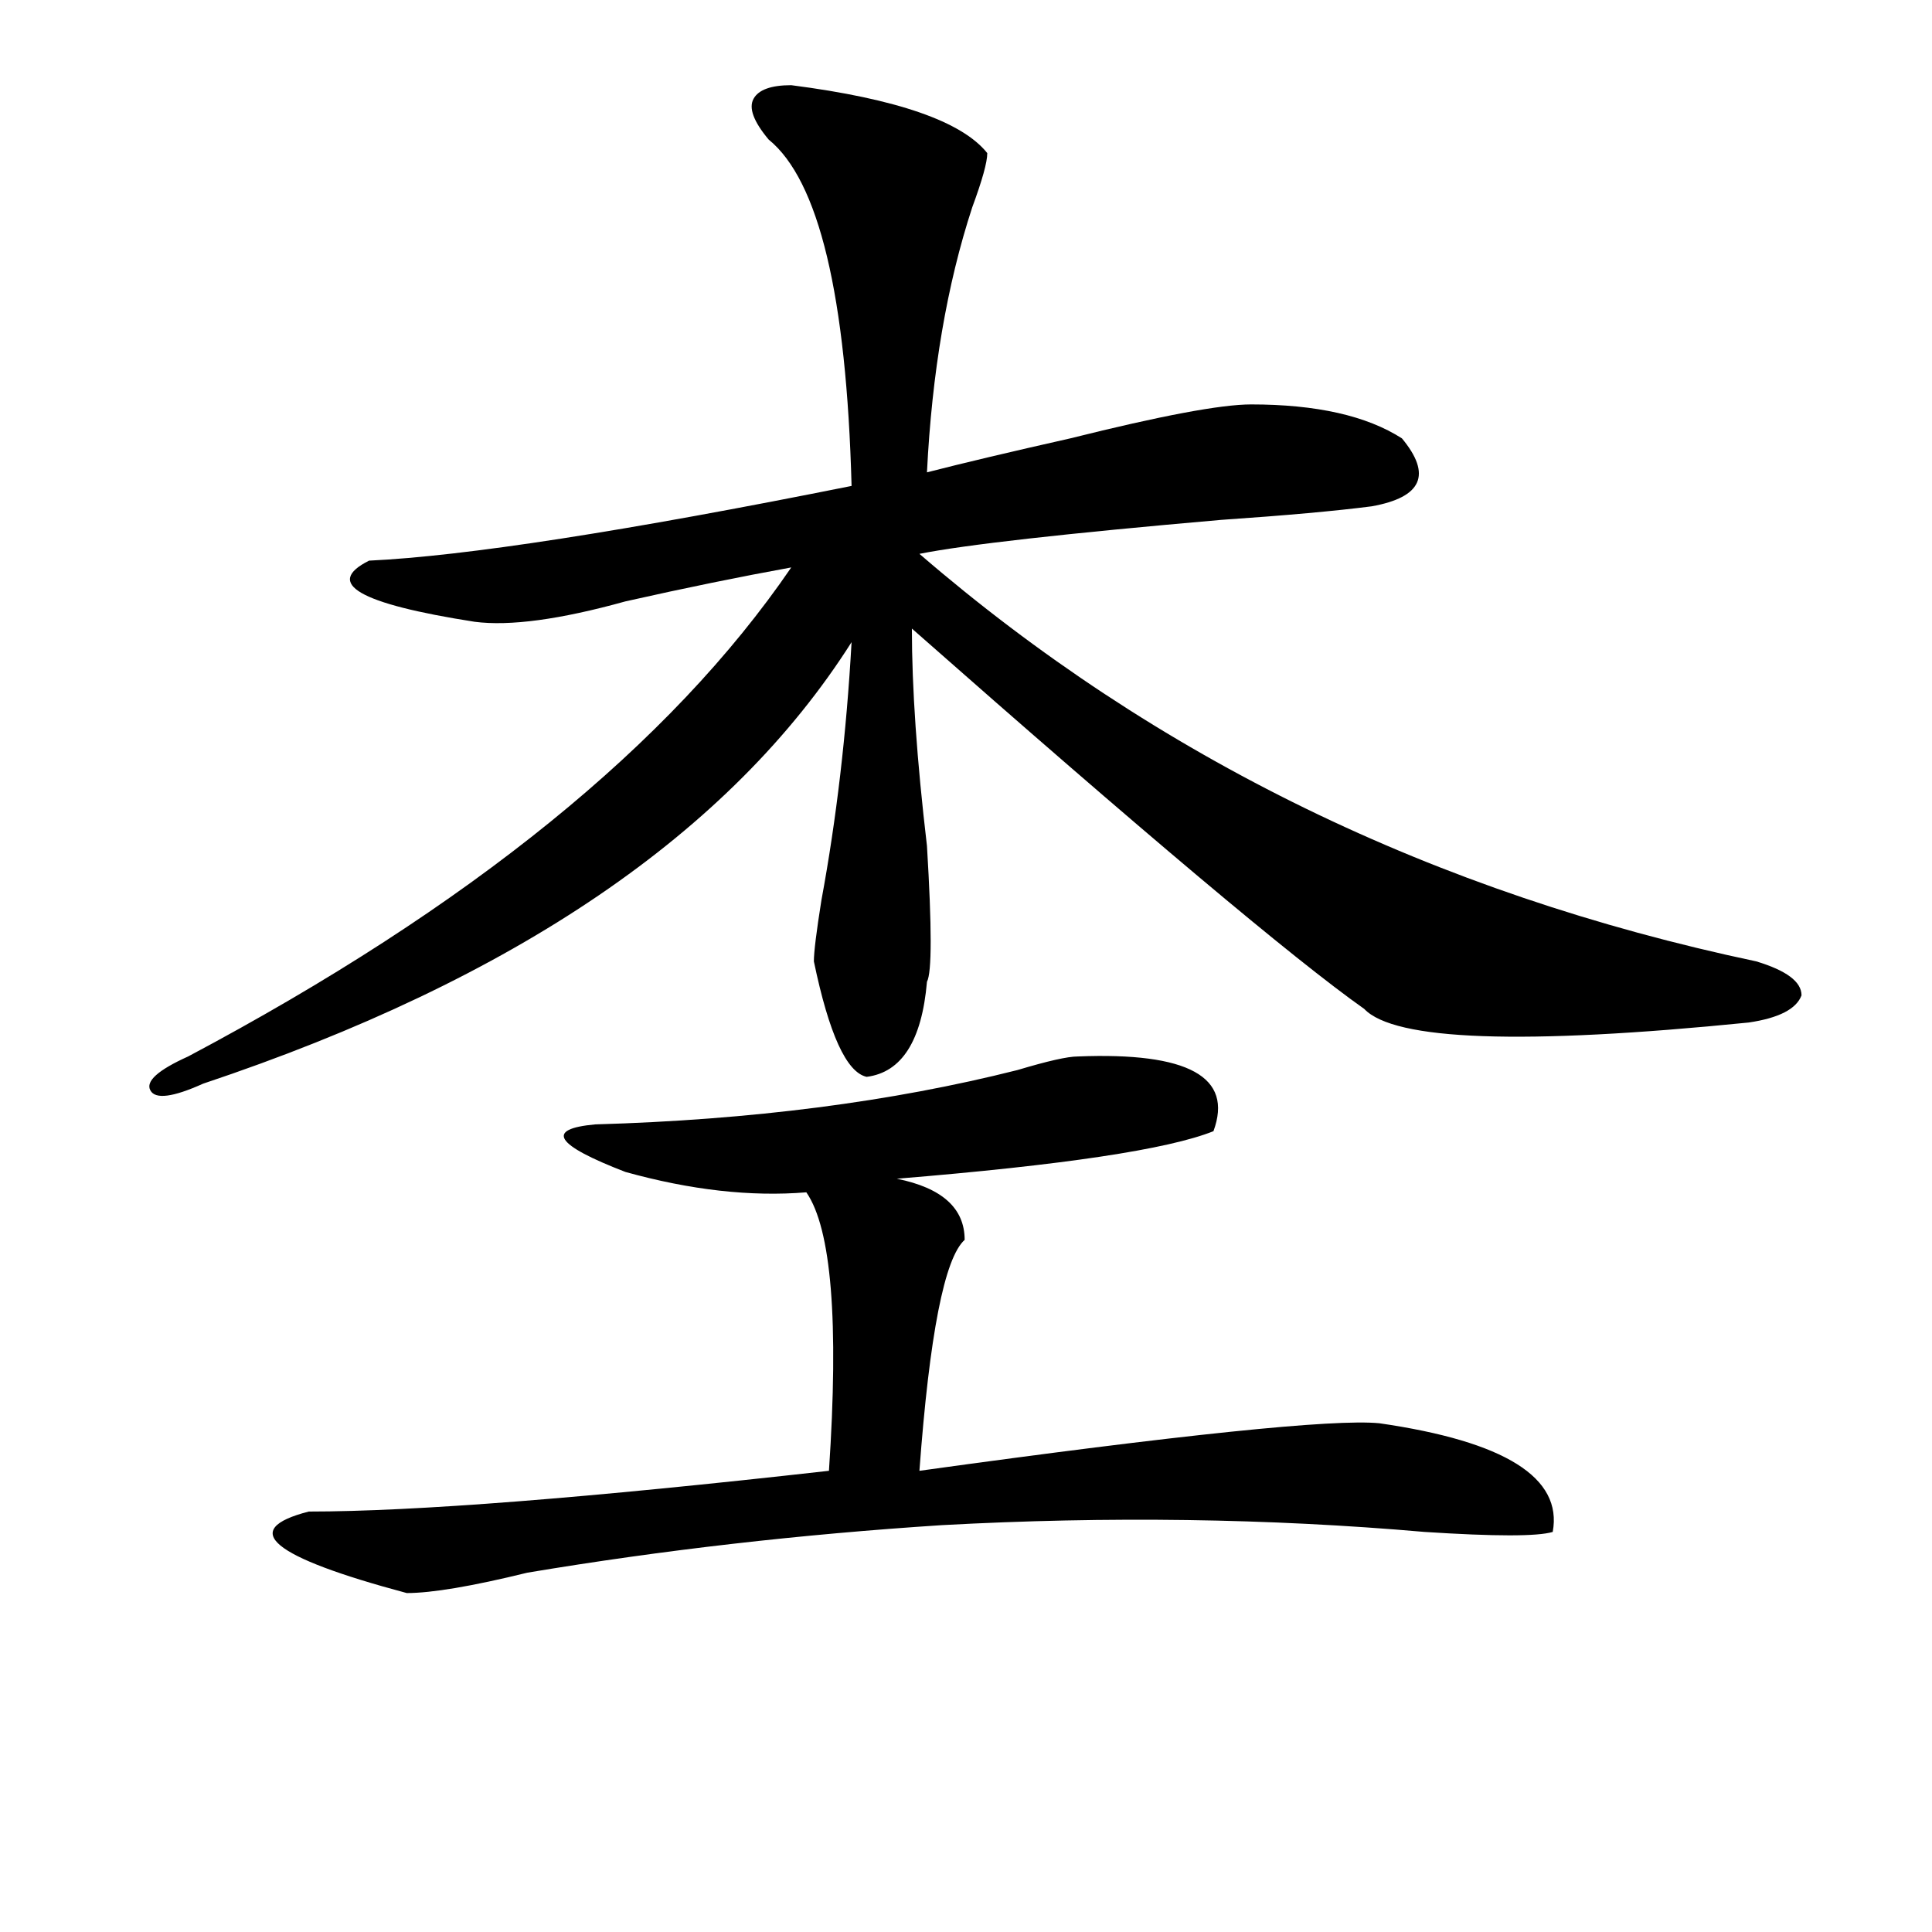 <?xml version="1.0" encoding="utf-8"?>
<!-- Generator: Adobe Illustrator 16.0.0, SVG Export Plug-In . SVG Version: 6.00 Build 0)  -->
<!DOCTYPE svg PUBLIC "-//W3C//DTD SVG 1.1//EN" "http://www.w3.org/Graphics/SVG/1.1/DTD/svg11.dtd">
<svg version="1.1" id="图层_1" xmlns="http://www.w3.org/2000/svg" xmlns:xlink="http://www.w3.org/1999/xlink" x="0px" y="0px"
	 width="1000px" height="1000px" viewBox="0 0 1000 1000" enable-background="new 0 0 1000 1000" xml:space="preserve">
<path d="M409.551,44.094c54.633,7.031,88.412,18.787,101.461,35.156c0,4.725-2.622,14.063-7.805,28.125
	c-13.049,39.881-20.854,85.584-23.414,137.109c18.17-4.669,42.926-10.547,74.145-17.578c46.828-11.7,78.047-17.578,93.656-17.578
	c33.779,0,59.815,5.878,78.047,17.578c15.609,18.787,10.365,30.487-15.609,35.156c-18.231,2.362-44.268,4.725-78.047,7.031
	c-80.669,7.031-132.68,12.909-156.094,17.578c122.253,105.469,266.64,175.781,433.16,210.938
	c15.609,4.725,23.414,10.547,23.414,17.578c-2.622,7.031-11.707,11.756-27.316,14.063c-117.07,11.756-183.41,9.394-199.02-7.031
	c-36.463-25.763-114.51-91.406-234.141-196.875c0,30.487,2.561,68.006,7.805,112.5c2.561,42.188,2.561,65.644,0,70.313
	c-2.622,30.487-13.049,46.912-31.219,49.219c-10.427-2.307-19.512-22.247-27.316-59.766c0-4.669,1.28-15.216,3.902-31.641
	c7.805-42.188,12.987-86.682,15.609-133.594c-62.438,98.438-174.325,174.628-335.602,228.516
	c-15.609,7.031-24.756,8.24-27.316,3.516c-2.622-4.669,3.902-10.547,19.512-17.578c145.667-77.344,249.75-161.719,312.188-253.125
	c-26.036,4.725-54.633,10.547-85.852,17.578c-33.841,9.394-59.877,12.909-78.047,10.547c-59.877-9.338-78.047-19.885-54.633-31.641
	c49.389-2.307,132.68-15.216,249.75-38.672c-2.622-98.438-16.951-158.203-42.926-179.297c-7.805-9.338-10.427-16.369-7.805-21.094
	C392.6,46.456,399.124,44.094,409.551,44.094z M557.84,546.828c57.193-2.307,80.607,10.547,70.242,38.672
	c-23.414,9.394-78.047,17.578-163.898,24.609c23.414,4.725,35.121,15.271,35.121,31.641c-10.427,9.394-18.231,49.219-23.414,119.531
	c135.24-18.731,214.629-26.916,238.043-24.609c64.998,9.394,94.937,28.125,89.754,56.25c-7.805,2.362-29.938,2.362-66.34,0
	c-80.669-7.031-163.898-8.185-249.75-3.516c-72.864,4.725-144.387,12.854-214.629,24.609c-28.658,7.031-49.45,10.547-62.438,10.547
	c-70.242-18.787-87.193-32.794-50.73-42.188c54.633,0,144.387-7.031,269.262-21.094c5.183-77.344,1.28-125.354-11.707-144.141
	c-28.658,2.362-59.877-1.153-93.656-10.547c-36.463-14.063-41.646-22.247-15.609-24.609c80.607-2.307,153.472-11.7,218.531-28.125
	C542.23,549.19,552.596,546.828,557.84,546.828z"/>
</svg>
